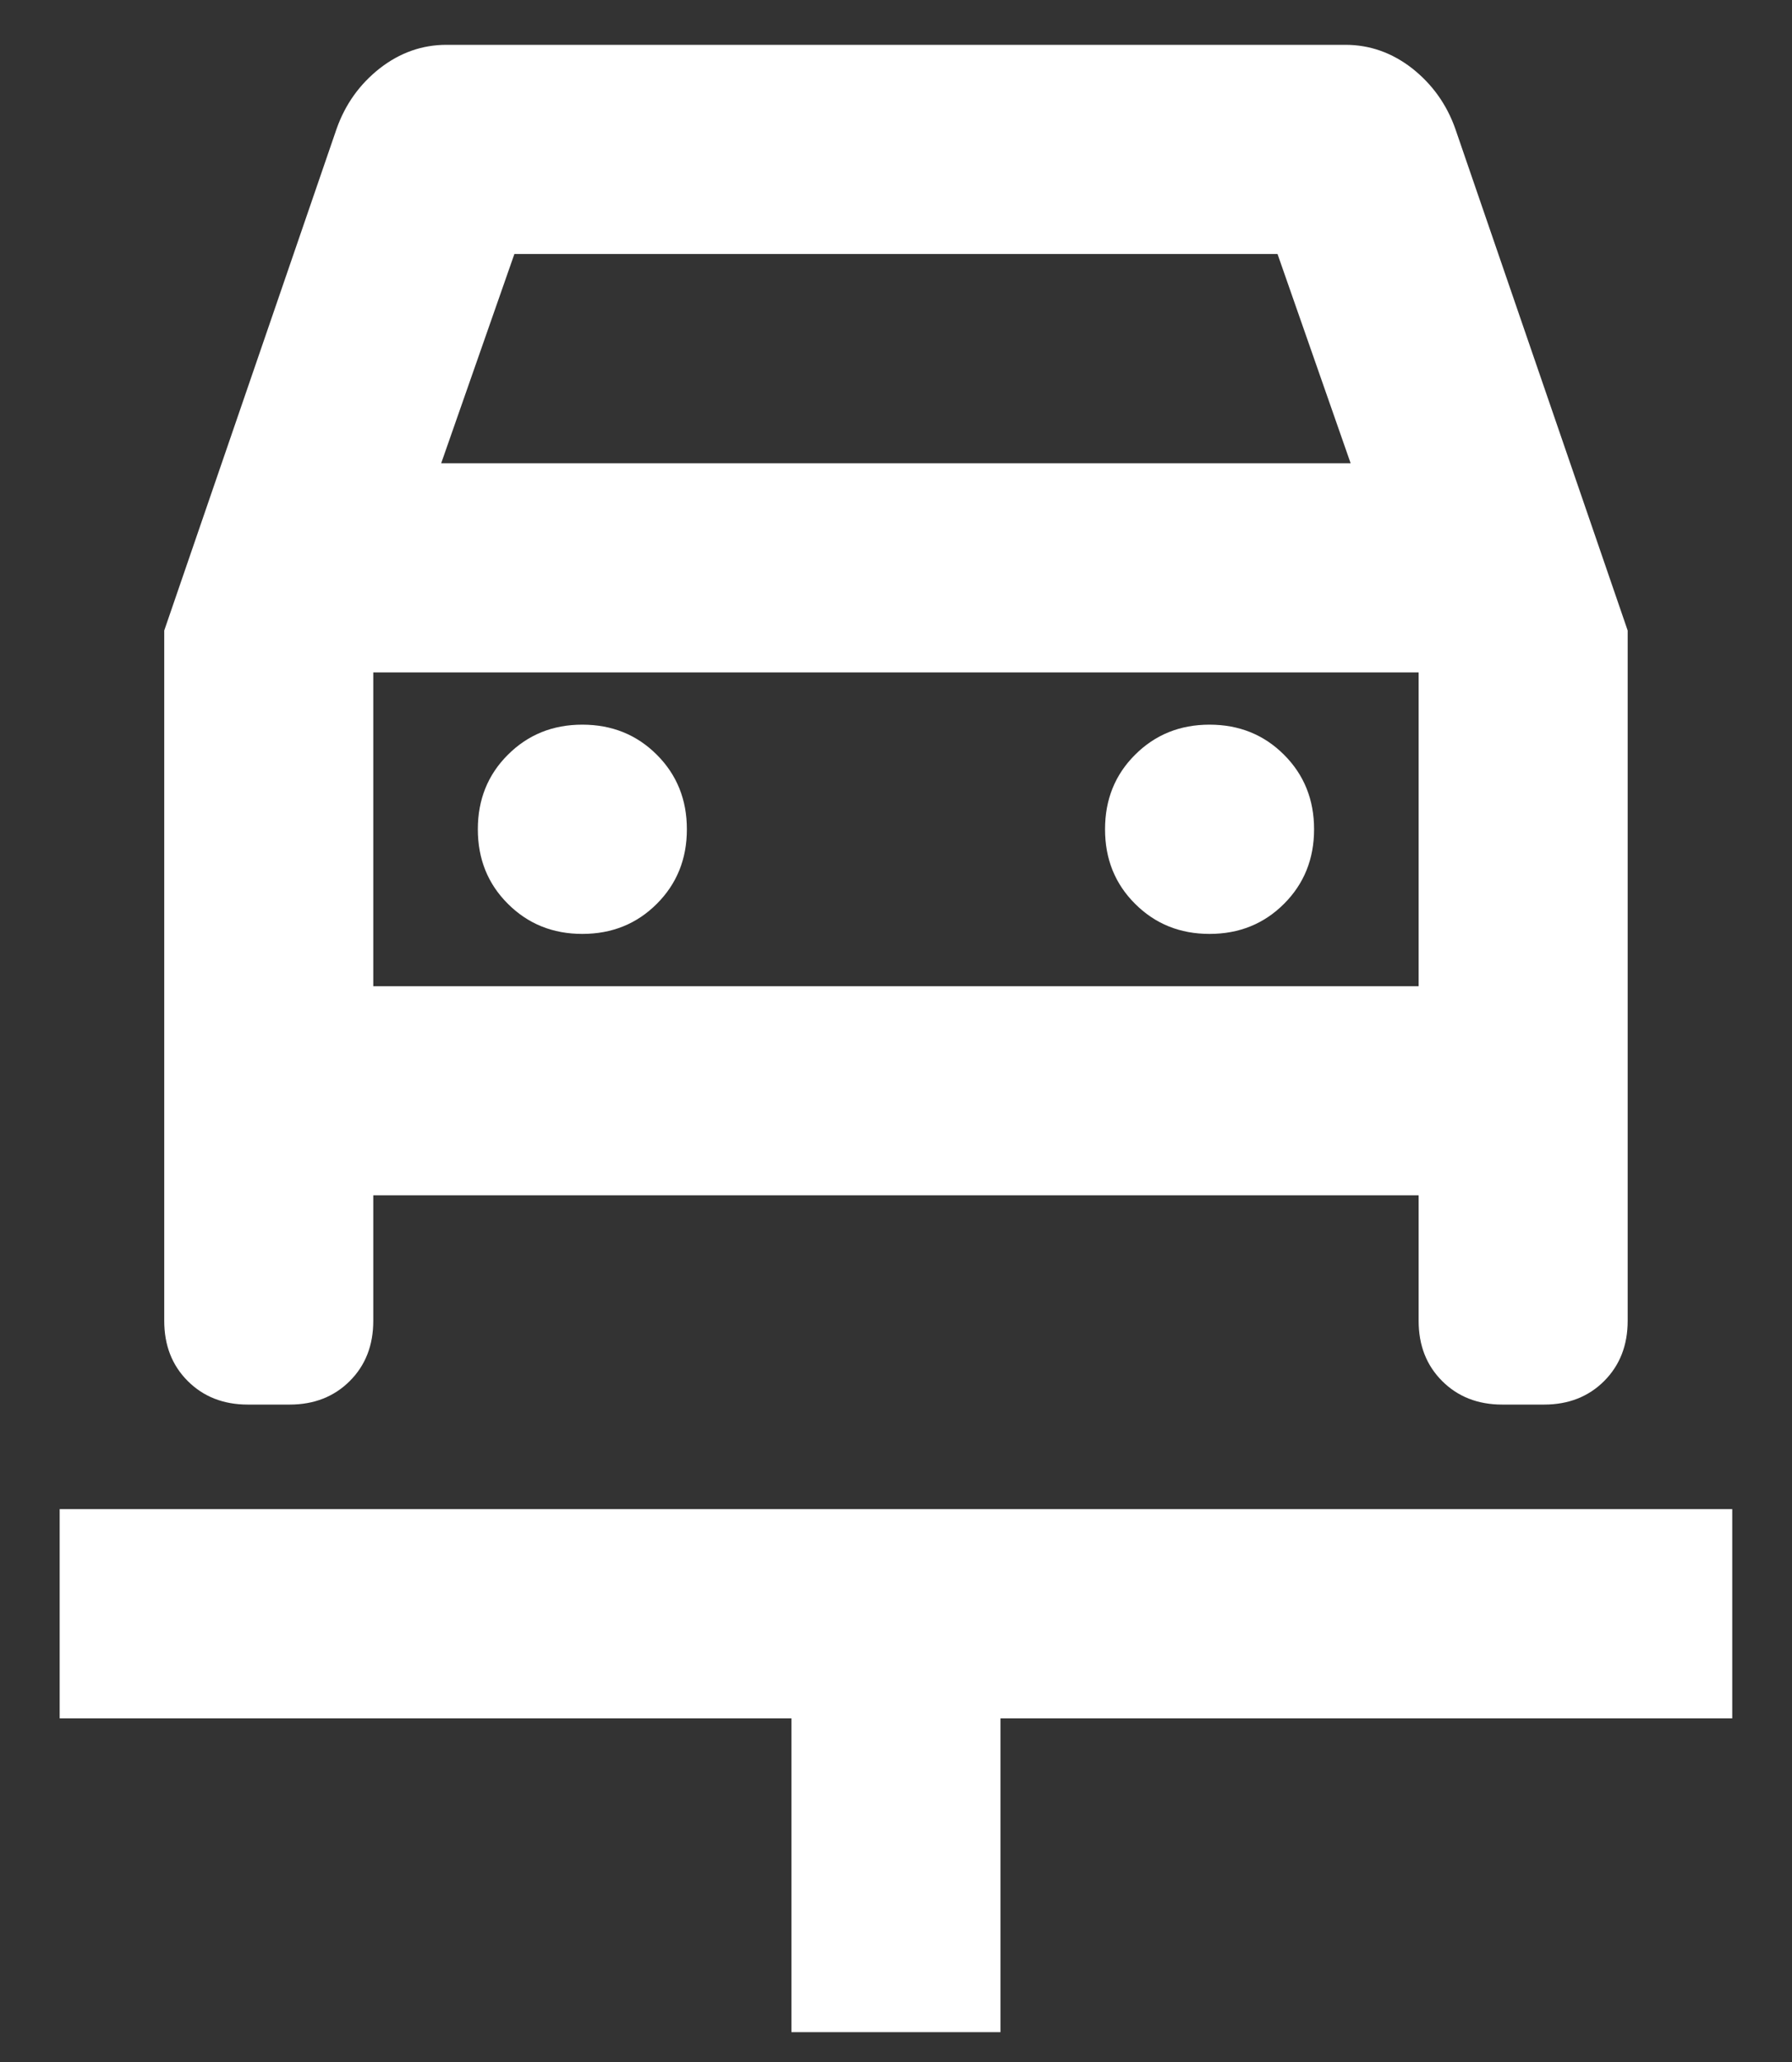 <svg width="20" height="23" viewBox="0 0 20 23" fill="none" xmlns="http://www.w3.org/2000/svg">
<rect x="0" y="0" width="20" height="23" fill="#333333" stroke="none"/>
<path d="M8.833 22.667V19.167H0.666V16.833H19.333V19.167H11.166V22.667H8.833ZM6.499 10.417C6.83 10.417 7.107 10.305 7.331 10.081C7.554 9.858 7.666 9.581 7.666 9.25C7.666 8.919 7.554 8.642 7.331 8.419C7.107 8.195 6.83 8.083 6.499 8.083C6.169 8.083 5.892 8.195 5.668 8.419C5.444 8.642 5.333 8.919 5.333 9.25C5.333 9.581 5.444 9.858 5.668 10.081C5.892 10.305 6.169 10.417 6.499 10.417ZM13.499 10.417C13.83 10.417 14.107 10.305 14.331 10.081C14.554 9.858 14.666 9.581 14.666 9.25C14.666 8.919 14.554 8.642 14.331 8.419C14.107 8.195 13.83 8.083 13.499 8.083C13.169 8.083 12.892 8.195 12.668 8.419C12.444 8.642 12.333 8.919 12.333 9.25C12.333 9.581 12.444 9.858 12.668 10.081C12.892 10.305 13.169 10.417 13.499 10.417ZM1.833 7.033L3.758 1.433C3.855 1.161 4.015 0.938 4.239 0.762C4.463 0.588 4.71 0.5 4.983 0.5H15.016C15.288 0.5 15.536 0.588 15.76 0.762C15.983 0.938 16.144 1.161 16.241 1.433L18.166 7.033V14.733C18.166 15.006 18.078 15.229 17.904 15.404C17.729 15.579 17.505 15.667 17.233 15.667H16.766C16.494 15.667 16.27 15.579 16.095 15.404C15.92 15.229 15.833 15.006 15.833 14.733V13.333H4.166V14.733C4.166 15.006 4.079 15.229 3.904 15.404C3.729 15.579 3.505 15.667 3.233 15.667H2.766C2.494 15.667 2.27 15.579 2.095 15.404C1.92 15.229 1.833 15.006 1.833 14.733V7.033ZM4.924 5.167H15.074L14.258 2.833H5.741L4.924 5.167ZM4.166 11H15.833V7.5H4.166V11Z" fill="white"/>
</svg>
